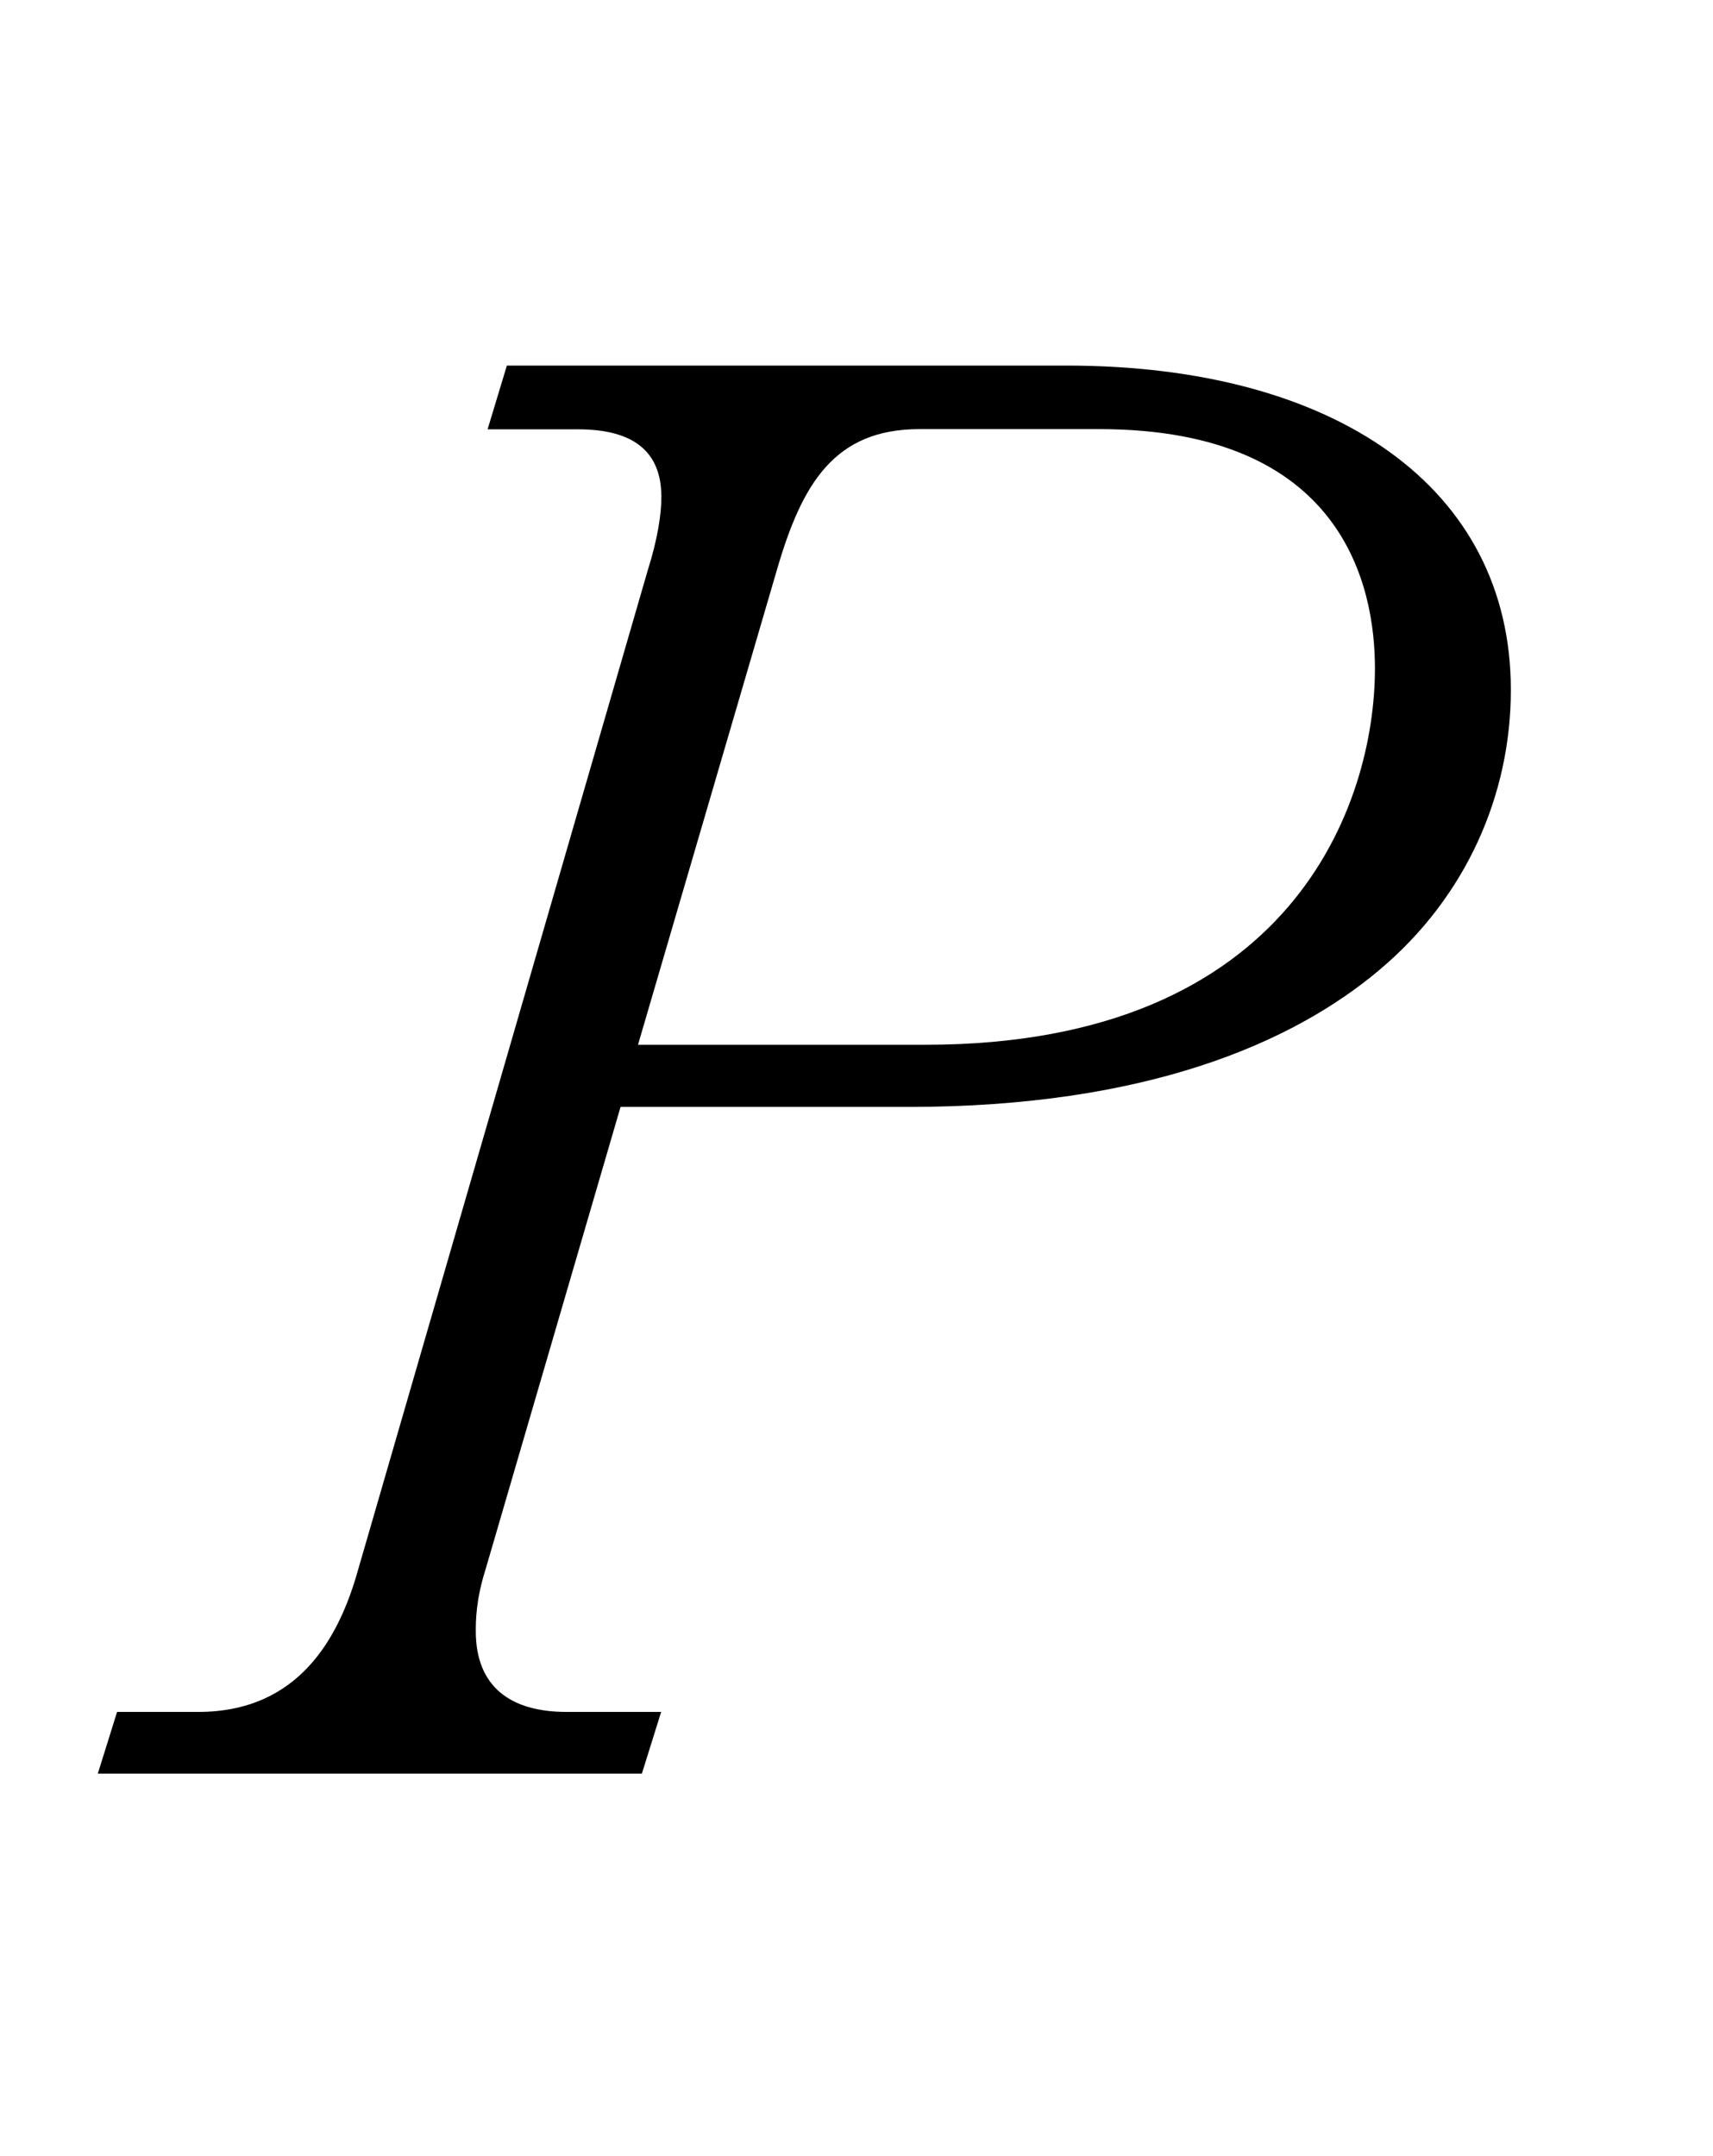 <?xml version="1.0"?><!--Antenna House PDF Viewer SDK V3.3 MR13 (3,3,2014,0515) for Windows Copyright (c) 1999-2014 Antenna House, Inc.--><svg xml:space="preserve" version="1.1" fill="black" fill-rule="evenodd" font-style="normal" font-weight="normal" font-stretch="normal" width="7.55pt" height="9.5pt" viewBox="0 0 7.55 9.5" xmlns="http://www.w3.org/2000/svg" xmlns:xlink="http://www.w3.org/1999/xlink"><defs><clipPath id="c0"><rect x="0" y="0" width="7.55" height="9.5" fill="none" clip-rule="evenodd"/></clipPath><clipPath id="c1"><rect x="-1" y="-1" width="597.276" height="843.89" fill="none" clip-rule="evenodd"/></clipPath><clipPath id="c2"><rect x="0" y="0" width="595.276" height="841.89" fill="none" clip-rule="evenodd"/></clipPath><clipPath id="c3"><rect x="0" y="0" width="595.276" height="841.89" fill="none" clip-rule="evenodd"/></clipPath><clipPath id="c4"><path d="M0,0h595.276v841.89h-595.276v-841.89z" fill="none" clip-rule="nonzero"/></clipPath><clipPath id="c5"><path d="M126.518,655.511h342.241v107.716h-342.241v-107.716z" fill="none" clip-rule="nonzero"/></clipPath></defs><g clip-path="url(#c0)"><g><view viewBox="0 0 7.55 9.5" id="p2"/></g><g transform="translate(-422.65,-231.4)" clip-path="url(#c1)"><g clip-path="url(#c2)"><g transform="matrix(1,0,0,-1,0,841.89)" clip-path="url(#c3)"><g stroke-opacity="0"><path d="M6.15,-4.776c0,-.893 -.776,-1.429 -1.959,-1.429h-2.466l-.085,.281h.4c.238,0 .366,.094 .366,.298c0,.077 -.017,.187 -.06,.323l-1.276,4.402c-.085,.306 -.264,.629 -.706,.629h-.357l-.085,.272h2.398l.085,-.272h-.417c-.247,0 -.4,-.111 -.4,-.356c0,-.043 0,-.136 .043,-.272l.595,-2.038h1.268c1.047,0 1.694,-.281 2.077,-.604c.384,-.323 .579,-.774 .579,-1.233zm-.599,-.094c0,.587 -.357,1.658 -1.981,1.658h-1.267l.612,-2.092c.111,-.383 .255,-.621 .629,-.621h.791c1.08,0 1.216,.697 1.216,1.054z" fill-rule="nonzero" transform="matrix(1,0,0,-1,423.159,602.674)"/></g></g></g></g></g></svg>